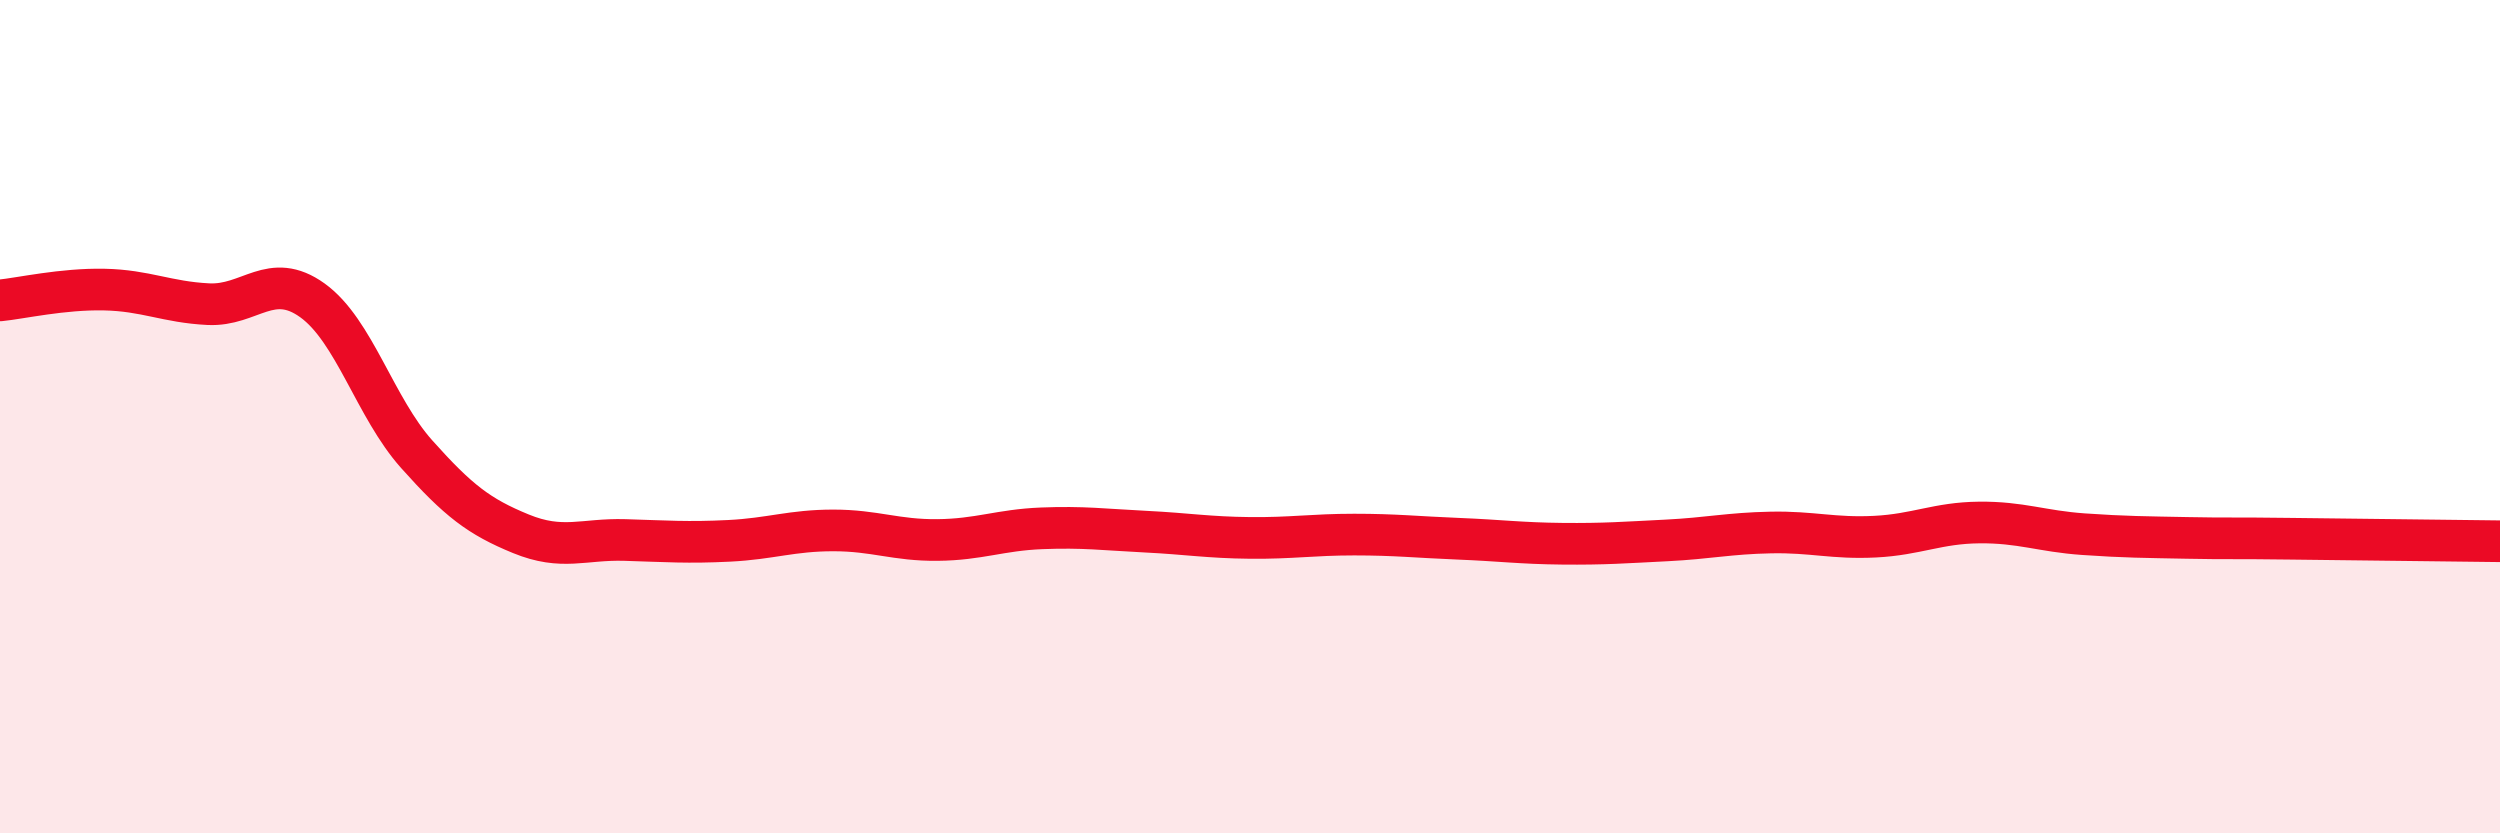
    <svg width="60" height="20" viewBox="0 0 60 20" xmlns="http://www.w3.org/2000/svg">
      <path
        d="M 0,7.21 C 0.5,7.16 1.5,6.93 2.5,6.95 C 3.5,6.97 4,7.25 5,7.3 C 6,7.35 6.5,6.49 7.5,7.21 C 8.5,7.93 9,9.78 10,10.9 C 11,12.02 11.5,12.4 12.5,12.81 C 13.5,13.22 14,12.93 15,12.96 C 16,12.99 16.5,13.03 17.5,12.98 C 18.5,12.93 19,12.73 20,12.73 C 21,12.73 21.5,12.97 22.5,12.96 C 23.5,12.95 24,12.72 25,12.68 C 26,12.64 26.5,12.71 27.5,12.76 C 28.5,12.81 29,12.9 30,12.91 C 31,12.92 31.5,12.83 32.5,12.83 C 33.5,12.83 34,12.89 35,12.93 C 36,12.97 36.5,13.04 37.5,13.05 C 38.5,13.06 39,13.02 40,12.97 C 41,12.92 41.5,12.8 42.5,12.78 C 43.5,12.76 44,12.93 45,12.88 C 46,12.83 46.5,12.55 47.5,12.54 C 48.5,12.53 49,12.75 50,12.82 C 51,12.89 51.5,12.89 52.5,12.91 C 53.5,12.93 53.5,12.91 55,12.93 C 56.5,12.95 59,12.98 60,12.99L60 20L0 20Z"
        fill="#EB0A25"
        opacity="0.1"
        stroke-linecap="round"
        stroke-linejoin="round"
      />
      <path
        d="M 0,7.21 C 0.5,7.16 1.5,6.93 2.5,6.95 C 3.5,6.97 4,7.25 5,7.3 C 6,7.35 6.5,6.49 7.5,7.21 C 8.5,7.93 9,9.78 10,10.9 C 11,12.02 11.5,12.4 12.5,12.81 C 13.5,13.22 14,12.93 15,12.96 C 16,12.99 16.5,13.03 17.5,12.98 C 18.5,12.93 19,12.73 20,12.73 C 21,12.73 21.5,12.97 22.5,12.96 C 23.5,12.95 24,12.72 25,12.68 C 26,12.64 26.5,12.71 27.5,12.76 C 28.5,12.81 29,12.9 30,12.91 C 31,12.92 31.5,12.83 32.5,12.83 C 33.5,12.83 34,12.89 35,12.93 C 36,12.97 36.5,13.04 37.5,13.05 C 38.5,13.06 39,13.02 40,12.97 C 41,12.92 41.5,12.8 42.5,12.78 C 43.5,12.76 44,12.93 45,12.88 C 46,12.83 46.5,12.55 47.5,12.54 C 48.5,12.53 49,12.75 50,12.82 C 51,12.89 51.5,12.89 52.5,12.91 C 53.5,12.93 53.5,12.91 55,12.93 C 56.5,12.95 59,12.98 60,12.99"
        stroke="#EB0A25"
        stroke-width="1"
        fill="none"
        stroke-linecap="round"
        stroke-linejoin="round"
      />
    </svg>
  